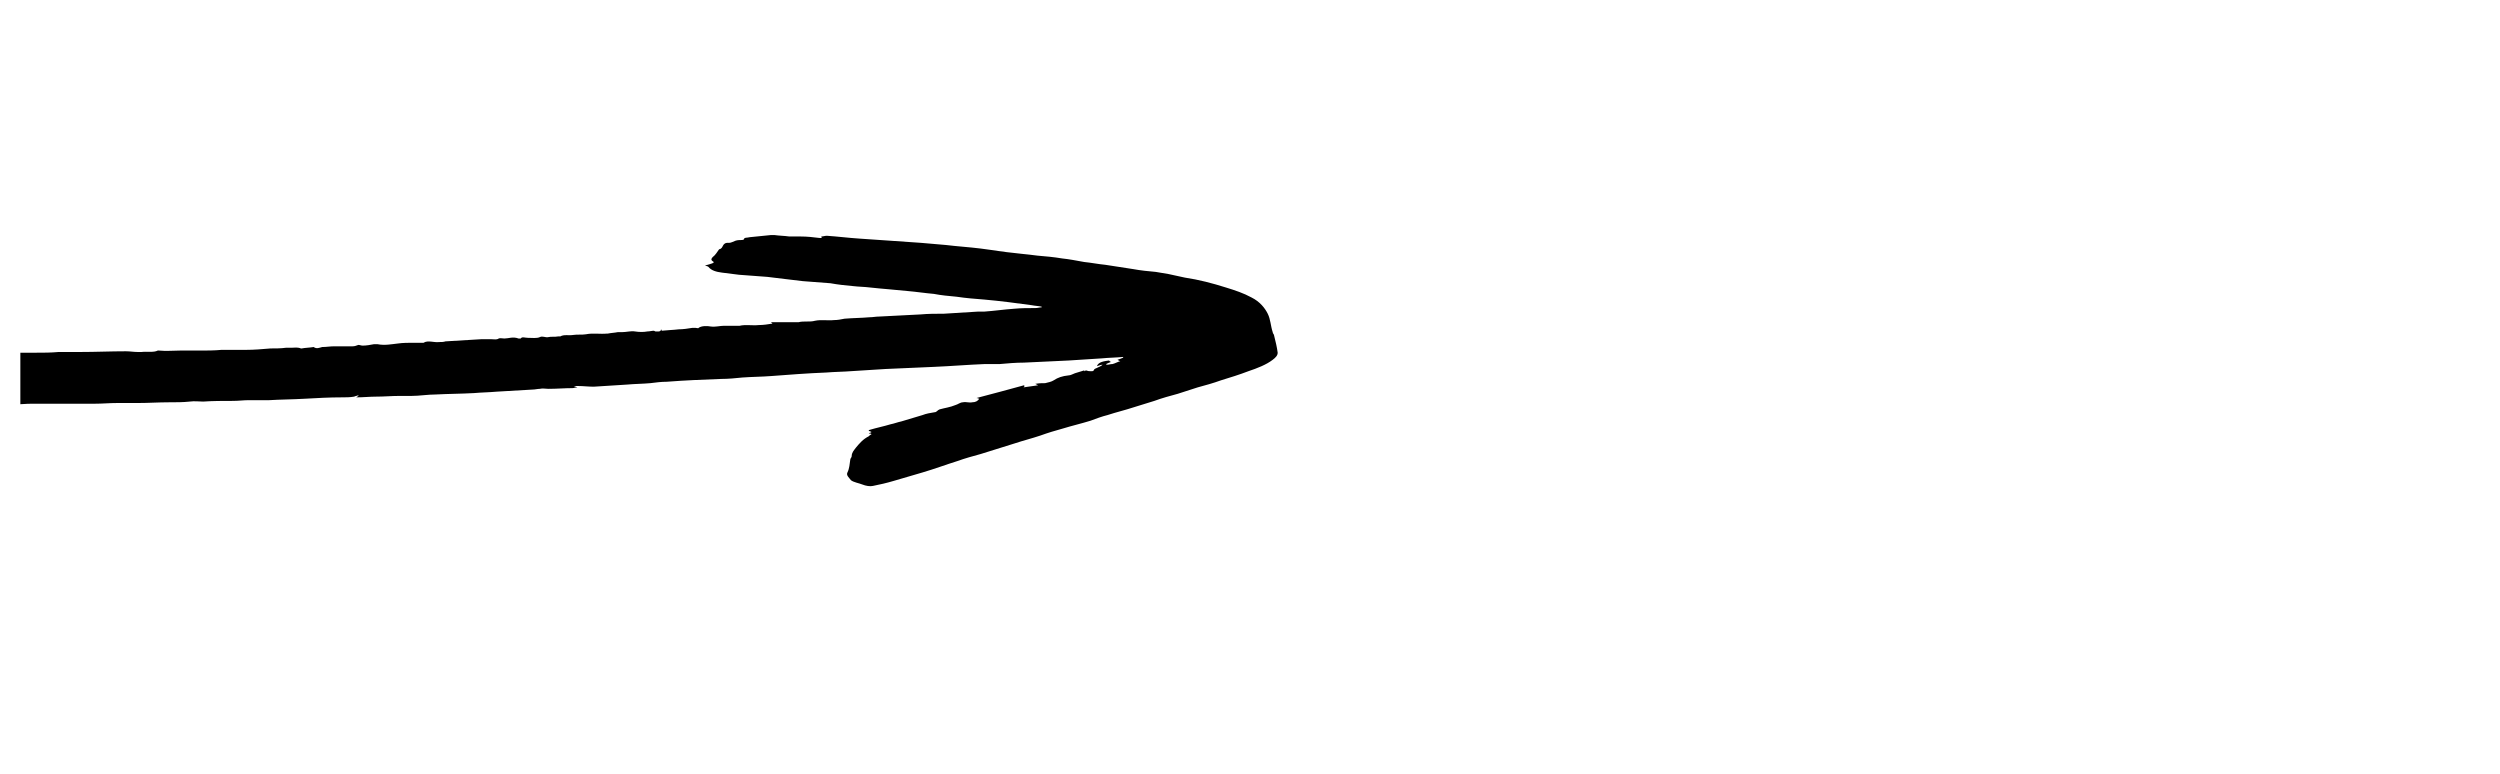 <svg width="84" height="26" viewBox="0 0 84 26" fill="none" xmlns="http://www.w3.org/2000/svg">
<g clip-path="url(#clip0_10_920)">
<path d="M36.476 12.446C36.523 12.446 36.547 12.47 36.595 12.47C36.666 12.47 36.738 12.493 36.761 12.422C36.761 12.398 36.833 12.374 36.881 12.351C36.928 12.327 37 12.303 37.047 12.255C37 12.255 36.928 12.279 36.857 12.303C36.904 12.16 37.095 12.136 37.262 12.113C37.285 12.136 37.309 12.16 37.333 12.16C37.262 12.184 37.214 12.208 37.166 12.232C37.166 12.232 37.166 12.255 37.19 12.255C37.262 12.255 37.309 12.232 37.381 12.232C37.476 12.208 37.547 12.16 37.643 12.136C37.619 12.136 37.595 12.113 37.547 12.089C37.619 12.065 37.69 12.041 37.738 12.017C37.738 12.017 37.738 12.017 37.738 11.993C37.5 12.017 37.262 12.017 37.023 12.041C36.642 12.065 36.285 12.089 35.904 12.113C35.404 12.136 34.904 12.16 34.404 12.184C34.142 12.184 33.856 12.208 33.594 12.232C33.427 12.232 33.261 12.232 33.094 12.232C32.522 12.255 31.951 12.303 31.379 12.327C30.831 12.351 30.284 12.374 29.76 12.398C29.379 12.422 28.998 12.446 28.617 12.47C28.331 12.493 28.045 12.493 27.759 12.517C27.14 12.541 26.521 12.589 25.902 12.636C25.592 12.66 25.282 12.66 24.949 12.684C24.711 12.708 24.473 12.732 24.235 12.732C23.615 12.755 23.02 12.779 22.401 12.827C22.21 12.827 22.044 12.851 21.853 12.874C21.591 12.898 21.329 12.898 21.067 12.922C20.686 12.946 20.305 12.97 19.948 12.993C19.781 12.993 19.59 12.97 19.424 12.97C19.376 12.97 19.352 12.97 19.281 12.97C19.328 12.993 19.352 12.993 19.4 13.017C19.328 13.017 19.281 13.041 19.233 13.041C18.971 13.041 18.709 13.065 18.424 13.065C18.328 13.065 18.233 13.041 18.138 13.065C18.066 13.065 17.971 13.089 17.9 13.089C17.495 13.113 17.09 13.136 16.685 13.16C16.423 13.184 16.185 13.184 15.923 13.208C15.494 13.232 15.066 13.232 14.637 13.255C14.375 13.255 14.089 13.303 13.827 13.303C13.684 13.303 13.565 13.303 13.422 13.303C13.16 13.303 12.898 13.327 12.636 13.327C12.422 13.327 12.208 13.351 11.97 13.351C11.993 13.327 12.017 13.327 12.041 13.303C12.041 13.303 12.041 13.303 12.041 13.279C11.993 13.303 11.946 13.303 11.898 13.327C11.755 13.351 11.636 13.351 11.493 13.351C11.065 13.351 10.66 13.374 10.231 13.398C9.826 13.422 9.421 13.422 9.04 13.446C8.802 13.446 8.564 13.446 8.35 13.446C8.183 13.446 8.016 13.47 7.826 13.47C7.492 13.47 7.159 13.47 6.825 13.493C6.682 13.493 6.54 13.47 6.373 13.493C6.158 13.517 5.92 13.517 5.682 13.517C5.325 13.517 4.992 13.541 4.634 13.541C4.396 13.541 4.158 13.541 3.944 13.541C3.682 13.541 3.443 13.565 3.182 13.565C2.824 13.565 2.467 13.565 2.086 13.565C1.753 13.565 1.419 13.565 1.062 13.565C0.871 13.565 0.657 13.589 0.467 13.589C0.133 13.589 -0.176 13.589 -0.51 13.589C-0.772 13.589 -1.058 13.589 -1.32 13.565C-1.486 13.565 -1.677 13.565 -1.844 13.565C-2.106 13.565 -2.368 13.565 -2.629 13.565C-2.868 13.565 -3.082 13.589 -3.32 13.589C-3.82 13.589 -4.32 13.565 -4.821 13.565C-5.297 13.565 -5.773 13.565 -6.249 13.565C-6.607 13.565 -6.964 13.565 -7.321 13.565C-7.702 13.565 -8.059 13.565 -8.44 13.589C-8.702 13.589 -8.988 13.589 -9.25 13.589C-9.631 13.589 -10.012 13.613 -10.393 13.613C-10.774 13.613 -11.179 13.589 -11.56 13.589C-11.822 13.589 -12.084 13.589 -12.346 13.589C-12.513 13.589 -12.656 13.589 -12.823 13.589C-13.108 13.589 -13.394 13.589 -13.704 13.589C-13.894 13.589 -14.085 13.589 -14.252 13.589C-14.609 13.589 -14.942 13.613 -15.299 13.636C-15.395 13.636 -15.466 13.636 -15.561 13.613C-15.585 13.613 -15.585 13.613 -15.609 13.613C-15.99 13.589 -16.228 13.589 -16.49 13.613C-16.919 13.636 -17.324 13.636 -17.752 13.66C-17.967 13.66 -18.181 13.684 -18.372 13.684C-18.395 13.684 -18.419 13.684 -18.419 13.684C-18.538 13.779 -18.705 13.732 -18.895 13.708C-19.015 13.684 -19.157 13.684 -19.253 13.613C-19.372 13.541 -19.515 13.47 -19.539 13.351C-19.562 13.232 -19.562 13.16 -19.515 13.041C-19.467 12.97 -19.467 12.874 -19.419 12.779C-19.372 12.66 -19.3 12.565 -19.253 12.446C-19.205 12.351 -19.134 12.232 -19.038 12.136L-19.015 12.113C-19.062 12.041 -18.991 11.993 -18.919 11.946C-18.848 11.97 -18.729 11.946 -18.61 11.946C-18.372 11.946 -18.11 11.946 -17.872 11.946C-17.586 11.946 -17.3 11.946 -17.038 11.946C-16.681 11.946 -16.323 11.922 -15.942 11.922C-15.8 11.922 -15.657 11.922 -15.514 11.922C-15.133 11.922 -14.752 11.922 -14.394 11.922C-14.204 11.922 -14.037 11.898 -13.87 11.898C-13.656 11.898 -13.418 11.898 -13.204 11.922C-13.037 11.922 -12.87 11.922 -12.704 11.922C-12.299 11.922 -11.87 11.922 -11.465 11.922C-11.203 11.922 -10.941 11.898 -10.679 11.898C-10.393 11.898 -10.131 11.898 -9.846 11.922C-9.774 11.922 -9.703 11.922 -9.631 11.922C-9.298 11.922 -8.988 11.898 -8.655 11.898C-8.202 11.898 -7.75 11.922 -7.321 11.922C-6.964 11.922 -6.63 11.898 -6.273 11.898C-5.94 11.898 -5.63 11.898 -5.297 11.898C-4.773 11.898 -4.249 11.898 -3.725 11.898C-3.177 11.898 -2.653 11.874 -2.106 11.874C-1.772 11.874 -1.415 11.874 -1.058 11.874C-0.915 11.874 -0.796 11.851 -0.653 11.851C-0.462 11.851 -0.272 11.851 -0.081 11.851C0.038 11.851 0.133 11.851 0.252 11.851C0.562 11.851 0.895 11.851 1.205 11.851C1.467 11.851 1.705 11.851 1.967 11.827C2.205 11.827 2.443 11.827 2.681 11.827C3.205 11.827 3.729 11.803 4.229 11.803C4.372 11.803 4.491 11.827 4.634 11.827C4.682 11.827 4.73 11.827 4.753 11.827C4.944 11.803 5.158 11.851 5.301 11.779C5.301 11.779 5.325 11.779 5.349 11.779C5.587 11.803 5.801 11.779 6.039 11.779C6.254 11.779 6.468 11.779 6.682 11.779C6.944 11.779 7.206 11.779 7.445 11.755C7.73 11.755 7.992 11.755 8.278 11.755C8.54 11.755 8.802 11.732 9.088 11.708C9.254 11.708 9.445 11.708 9.612 11.684C9.683 11.684 9.731 11.684 9.802 11.684C9.898 11.684 9.993 11.66 10.112 11.708H10.136C10.255 11.684 10.398 11.684 10.54 11.66C10.636 11.732 10.731 11.684 10.826 11.66C10.969 11.66 11.088 11.636 11.231 11.636C11.445 11.636 11.66 11.636 11.85 11.636C11.922 11.636 11.97 11.613 12.041 11.589C12.088 11.589 12.136 11.613 12.184 11.613C12.303 11.613 12.446 11.589 12.565 11.565C12.613 11.565 12.66 11.565 12.684 11.565C12.922 11.613 13.16 11.565 13.375 11.541C13.541 11.517 13.732 11.517 13.922 11.517C14.018 11.517 14.089 11.517 14.184 11.517C14.208 11.517 14.208 11.517 14.232 11.517C14.375 11.422 14.589 11.517 14.756 11.493C14.827 11.493 14.899 11.493 14.97 11.47C15.375 11.446 15.756 11.422 16.161 11.398C16.28 11.398 16.399 11.398 16.518 11.398C16.613 11.398 16.685 11.422 16.756 11.374C16.804 11.351 16.875 11.374 16.947 11.374C17.09 11.374 17.233 11.303 17.423 11.374C17.447 11.374 17.495 11.374 17.495 11.374C17.542 11.303 17.638 11.351 17.733 11.351C17.876 11.351 18.042 11.374 18.138 11.327C18.233 11.279 18.328 11.351 18.424 11.327C18.519 11.303 18.638 11.327 18.757 11.303C18.781 11.303 18.805 11.303 18.828 11.303C18.947 11.232 19.114 11.279 19.257 11.255C19.4 11.232 19.543 11.255 19.686 11.232C19.924 11.184 20.162 11.232 20.4 11.208H20.424C20.543 11.184 20.638 11.184 20.757 11.16C20.805 11.16 20.853 11.16 20.9 11.16C21.043 11.16 21.21 11.113 21.329 11.136C21.496 11.16 21.615 11.16 21.758 11.136C21.829 11.136 21.901 11.113 21.972 11.113L22.02 11.136C22.091 11.136 22.21 11.16 22.21 11.065C22.234 11.089 22.234 11.113 22.234 11.113C22.448 11.089 22.615 11.089 22.806 11.065C22.948 11.065 23.115 11.041 23.258 11.017C23.306 11.017 23.329 11.017 23.377 11.017C23.401 11.017 23.472 11.041 23.472 11.017C23.568 10.946 23.758 10.946 23.877 10.97C24.044 10.993 24.187 10.946 24.33 10.946C24.497 10.946 24.639 10.946 24.806 10.946C24.83 10.946 24.83 10.946 24.854 10.946C25.044 10.898 25.282 10.946 25.497 10.922C25.64 10.922 25.806 10.898 25.949 10.874C25.949 10.851 25.925 10.851 25.902 10.827C26.211 10.827 26.497 10.827 26.783 10.827C26.807 10.827 26.83 10.827 26.83 10.827C26.997 10.779 27.212 10.827 27.378 10.779C27.593 10.732 27.807 10.779 28.021 10.755C28.14 10.755 28.259 10.732 28.378 10.708C28.664 10.684 28.95 10.684 29.212 10.66C29.331 10.66 29.426 10.636 29.545 10.636C29.998 10.613 30.474 10.589 30.927 10.565C31.189 10.541 31.451 10.541 31.713 10.541C32.094 10.517 32.475 10.494 32.856 10.47C32.927 10.47 32.999 10.47 33.07 10.47C33.404 10.446 33.737 10.398 34.07 10.374C34.309 10.351 34.547 10.351 34.785 10.351C34.856 10.351 34.928 10.327 34.999 10.327V10.303C34.88 10.279 34.785 10.279 34.666 10.255C34.142 10.184 33.618 10.113 33.07 10.065C32.761 10.041 32.451 10.017 32.141 9.97C31.879 9.946 31.617 9.922 31.379 9.875C31.093 9.851 30.784 9.803 30.498 9.779C30.069 9.732 29.665 9.708 29.236 9.66C29.045 9.636 28.855 9.636 28.664 9.613C28.402 9.589 28.164 9.565 27.902 9.517C27.593 9.494 27.283 9.47 26.973 9.446C26.783 9.422 26.568 9.398 26.378 9.375C26.187 9.351 25.973 9.327 25.782 9.303C25.473 9.279 25.163 9.256 24.83 9.232C24.639 9.208 24.449 9.184 24.258 9.16C24.068 9.136 23.901 9.089 23.806 8.97C23.782 8.946 23.758 8.946 23.687 8.922C23.782 8.898 23.854 8.875 23.925 8.851C23.996 8.827 23.996 8.803 23.949 8.779C23.877 8.732 23.901 8.684 23.949 8.636C24.044 8.565 24.092 8.47 24.163 8.375C24.33 8.351 24.235 8.137 24.497 8.16C24.568 8.16 24.639 8.113 24.711 8.089C24.782 8.065 24.854 8.065 24.901 8.065C24.925 8.065 24.973 8.065 24.997 8.041C24.997 7.97 25.116 7.994 25.187 7.97C25.425 7.946 25.663 7.922 25.902 7.898C25.925 7.898 25.973 7.898 26.021 7.898C26.187 7.922 26.354 7.922 26.521 7.946C26.64 7.946 26.783 7.946 26.902 7.946C27.116 7.946 27.331 7.97 27.521 7.994C27.569 7.994 27.64 8.017 27.593 7.946C27.664 7.946 27.712 7.922 27.783 7.922C28.14 7.946 28.521 7.994 28.878 8.017C29.236 8.041 29.593 8.065 29.926 8.089C30.26 8.113 30.617 8.137 30.951 8.16C31.236 8.184 31.522 8.208 31.784 8.232C32.165 8.279 32.57 8.303 32.951 8.351C33.118 8.375 33.308 8.398 33.475 8.422C33.594 8.446 33.689 8.446 33.808 8.47C34.166 8.517 34.499 8.541 34.856 8.589C35.142 8.613 35.404 8.636 35.69 8.684C35.928 8.708 36.166 8.756 36.428 8.803C36.666 8.827 36.904 8.875 37.143 8.898C37.452 8.946 37.762 8.994 38.071 9.041C38.333 9.089 38.572 9.113 38.834 9.136C38.976 9.16 39.119 9.184 39.262 9.208C39.453 9.256 39.619 9.279 39.81 9.327C40.286 9.398 40.739 9.517 41.191 9.66C41.501 9.755 41.787 9.851 42.049 9.994C42.334 10.136 42.501 10.351 42.596 10.541C42.692 10.732 42.692 10.946 42.763 11.16C42.763 11.208 42.811 11.232 42.811 11.279C42.858 11.47 42.906 11.66 42.93 11.851C42.93 11.946 42.858 12.017 42.763 12.089C42.549 12.255 42.239 12.374 41.953 12.47C41.644 12.589 41.334 12.684 41.025 12.779C40.763 12.874 40.501 12.946 40.239 13.017C40.024 13.089 39.786 13.16 39.572 13.232C39.31 13.303 39.048 13.374 38.786 13.47C38.548 13.541 38.333 13.613 38.095 13.684C37.809 13.779 37.5 13.851 37.214 13.946C37.023 13.993 36.833 14.065 36.642 14.136C36.333 14.232 36.023 14.303 35.714 14.398C35.452 14.47 35.214 14.541 34.952 14.636C34.666 14.732 34.38 14.803 34.094 14.898C33.713 15.017 33.332 15.136 32.951 15.255C32.689 15.327 32.427 15.398 32.165 15.493C31.784 15.612 31.403 15.755 30.998 15.874C30.665 15.97 30.355 16.065 30.022 16.16C29.784 16.231 29.569 16.279 29.331 16.327C29.236 16.35 29.093 16.327 28.974 16.279C28.855 16.231 28.688 16.208 28.593 16.136C28.521 16.041 28.426 15.97 28.474 15.874C28.545 15.731 28.545 15.589 28.569 15.446C28.569 15.398 28.617 15.374 28.617 15.327C28.617 15.208 28.688 15.136 28.759 15.041C28.878 14.898 28.998 14.755 29.188 14.66C29.212 14.636 29.236 14.612 29.283 14.589C29.26 14.565 29.236 14.565 29.188 14.565C29.212 14.541 29.26 14.541 29.283 14.517C29.26 14.493 29.212 14.493 29.188 14.47C29.188 14.47 29.188 14.446 29.212 14.446C29.45 14.374 29.688 14.327 29.926 14.255C30.046 14.232 30.165 14.184 30.284 14.16C30.522 14.089 30.76 14.017 30.998 13.946C31.117 13.898 31.26 13.874 31.403 13.851C31.474 13.851 31.498 13.779 31.57 13.755C31.736 13.708 31.927 13.684 32.094 13.613C32.189 13.589 32.26 13.517 32.356 13.517C32.451 13.493 32.57 13.541 32.665 13.517C32.784 13.517 32.856 13.47 32.903 13.398C32.88 13.398 32.856 13.374 32.808 13.374C33.356 13.232 33.88 13.089 34.404 12.946L34.428 12.97C34.404 12.993 34.404 13.017 34.38 13.017C34.547 12.993 34.713 12.97 34.88 12.946C34.88 12.946 34.832 12.922 34.785 12.898C34.904 12.874 35.023 12.874 35.118 12.874C35.214 12.851 35.333 12.827 35.404 12.779C35.547 12.684 35.69 12.636 35.904 12.613C35.976 12.613 36.047 12.565 36.118 12.541C36.214 12.517 36.333 12.47 36.428 12.446C36.452 12.493 36.452 12.47 36.476 12.446Z" fill="black"/>
</g>
<defs>
<clipPath id="clip0_10_920">
<rect width="82.998" height="25.69" fill="white" transform="translate(0.684)"/>
</clipPath>
</defs>
</svg>
